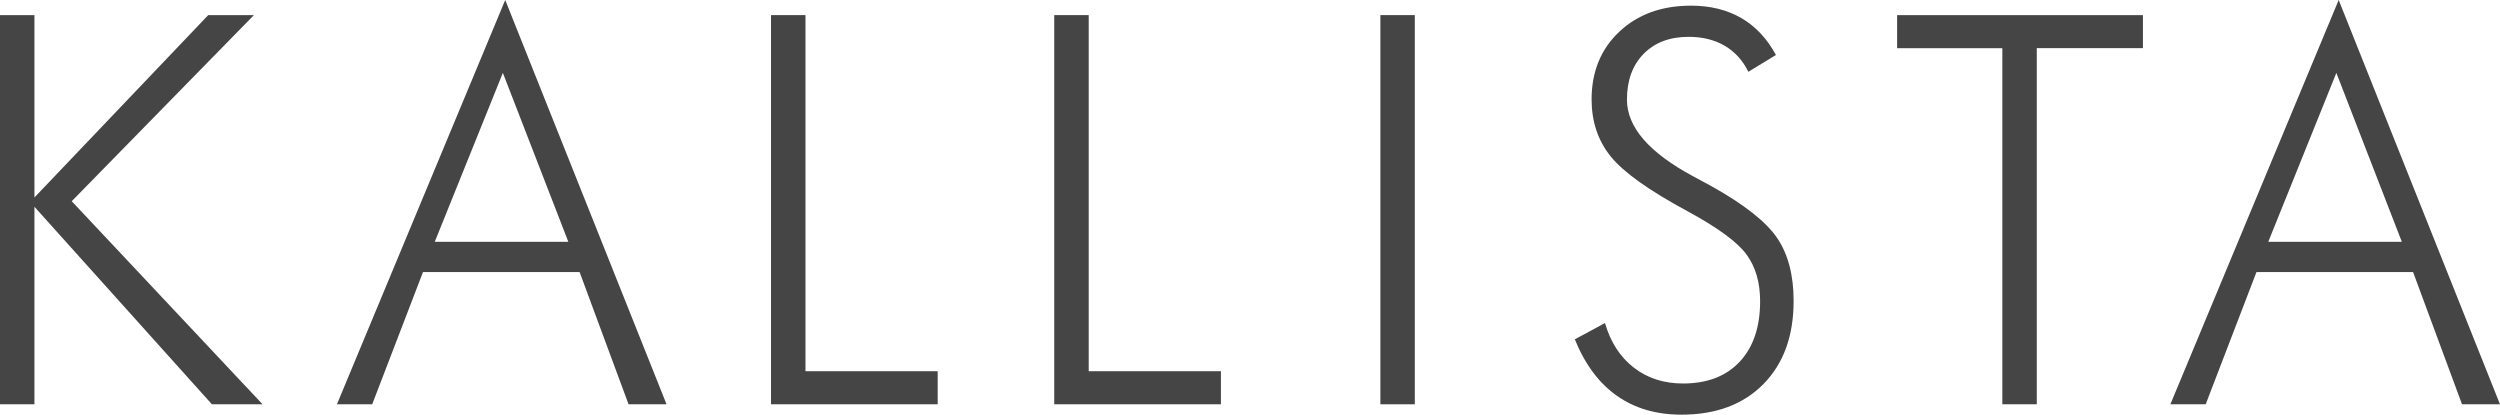<svg xmlns="http://www.w3.org/2000/svg" fill="none" viewBox="0 0 211 35" height="35" width="211">
<g clip-path="url(#clip0_5737_391)">
<path fill="#454545" d="M0 34.122V1.275H2.907V16.666L17.575 1.275H21.431L6.054 16.982L22.16 34.122H17.884L2.907 17.453V34.122H0Z"></path>
<path fill="#454545" d="M42.442 6.152L47.967 20.409H36.694L42.441 6.152H42.442ZM31.414 34.122L35.701 22.961H48.918L53.05 34.122H56.256L42.641 0L28.436 34.122H31.414Z"></path>
<path fill="#454545" d="M65.074 34.122V1.275H67.983V31.331H79.141V34.121H65.074V34.122Z"></path>
<path fill="#454545" d="M88.978 34.122V1.275H91.887V31.331H103.045V34.121H88.978V34.122Z"></path>
<path fill="#454545" d="M116.504 34.122V1.275H119.41V34.122H116.504Z"></path>
<path fill="#454545" d="M132.918 28.637L135.46 27.265C135.931 28.885 136.742 30.139 137.897 31.031C139.051 31.923 140.434 32.367 142.052 32.367C144.094 32.367 145.688 31.752 146.835 30.524C147.981 29.295 148.554 27.597 148.554 25.424C148.554 23.837 148.169 22.519 147.399 21.47C146.627 20.421 144.971 19.208 142.428 17.829C139.177 16.077 137.015 14.534 135.942 13.2C134.868 11.868 134.331 10.264 134.331 8.389C134.331 6.052 135.108 4.149 136.665 2.681C138.221 1.213 140.239 0.478 142.72 0.478C144.343 0.478 145.757 0.826 146.958 1.52C148.161 2.214 149.138 3.254 149.889 4.641L147.561 6.06C147.09 5.1 146.427 4.367 145.567 3.864C144.707 3.361 143.689 3.109 142.516 3.109C140.93 3.109 139.666 3.587 138.725 4.542C137.785 5.498 137.315 6.787 137.315 8.411C137.315 10.726 139.181 12.883 142.912 14.884C143.589 15.246 144.101 15.524 144.454 15.719C147.213 17.258 149.057 18.714 149.986 20.08C150.916 21.447 151.382 23.221 151.382 25.403C151.382 28.348 150.533 30.683 148.838 32.41C147.141 34.135 144.834 34.998 141.915 34.998C139.789 34.998 137.973 34.467 136.464 33.402C134.952 32.339 133.769 30.749 132.914 28.635L132.918 28.637Z"></path>
<path fill="#454545" d="M168.997 34.122V4.067H160.116V1.275H180.864V4.065H171.905V34.121H168.999L168.997 34.122Z"></path>
<path fill="#454545" d="M197.188 6.152L202.715 20.409H191.442L197.188 6.152ZM186.16 34.122L190.447 22.961H203.663L207.795 34.122H210.998L197.385 0L183.18 34.122H186.16Z"></path>
</g>
<defs>
<clipPath id="clip0_5737_391">
<rect fill="white" height="35" width="211"></rect>
</clipPath>
</defs>
</svg>
